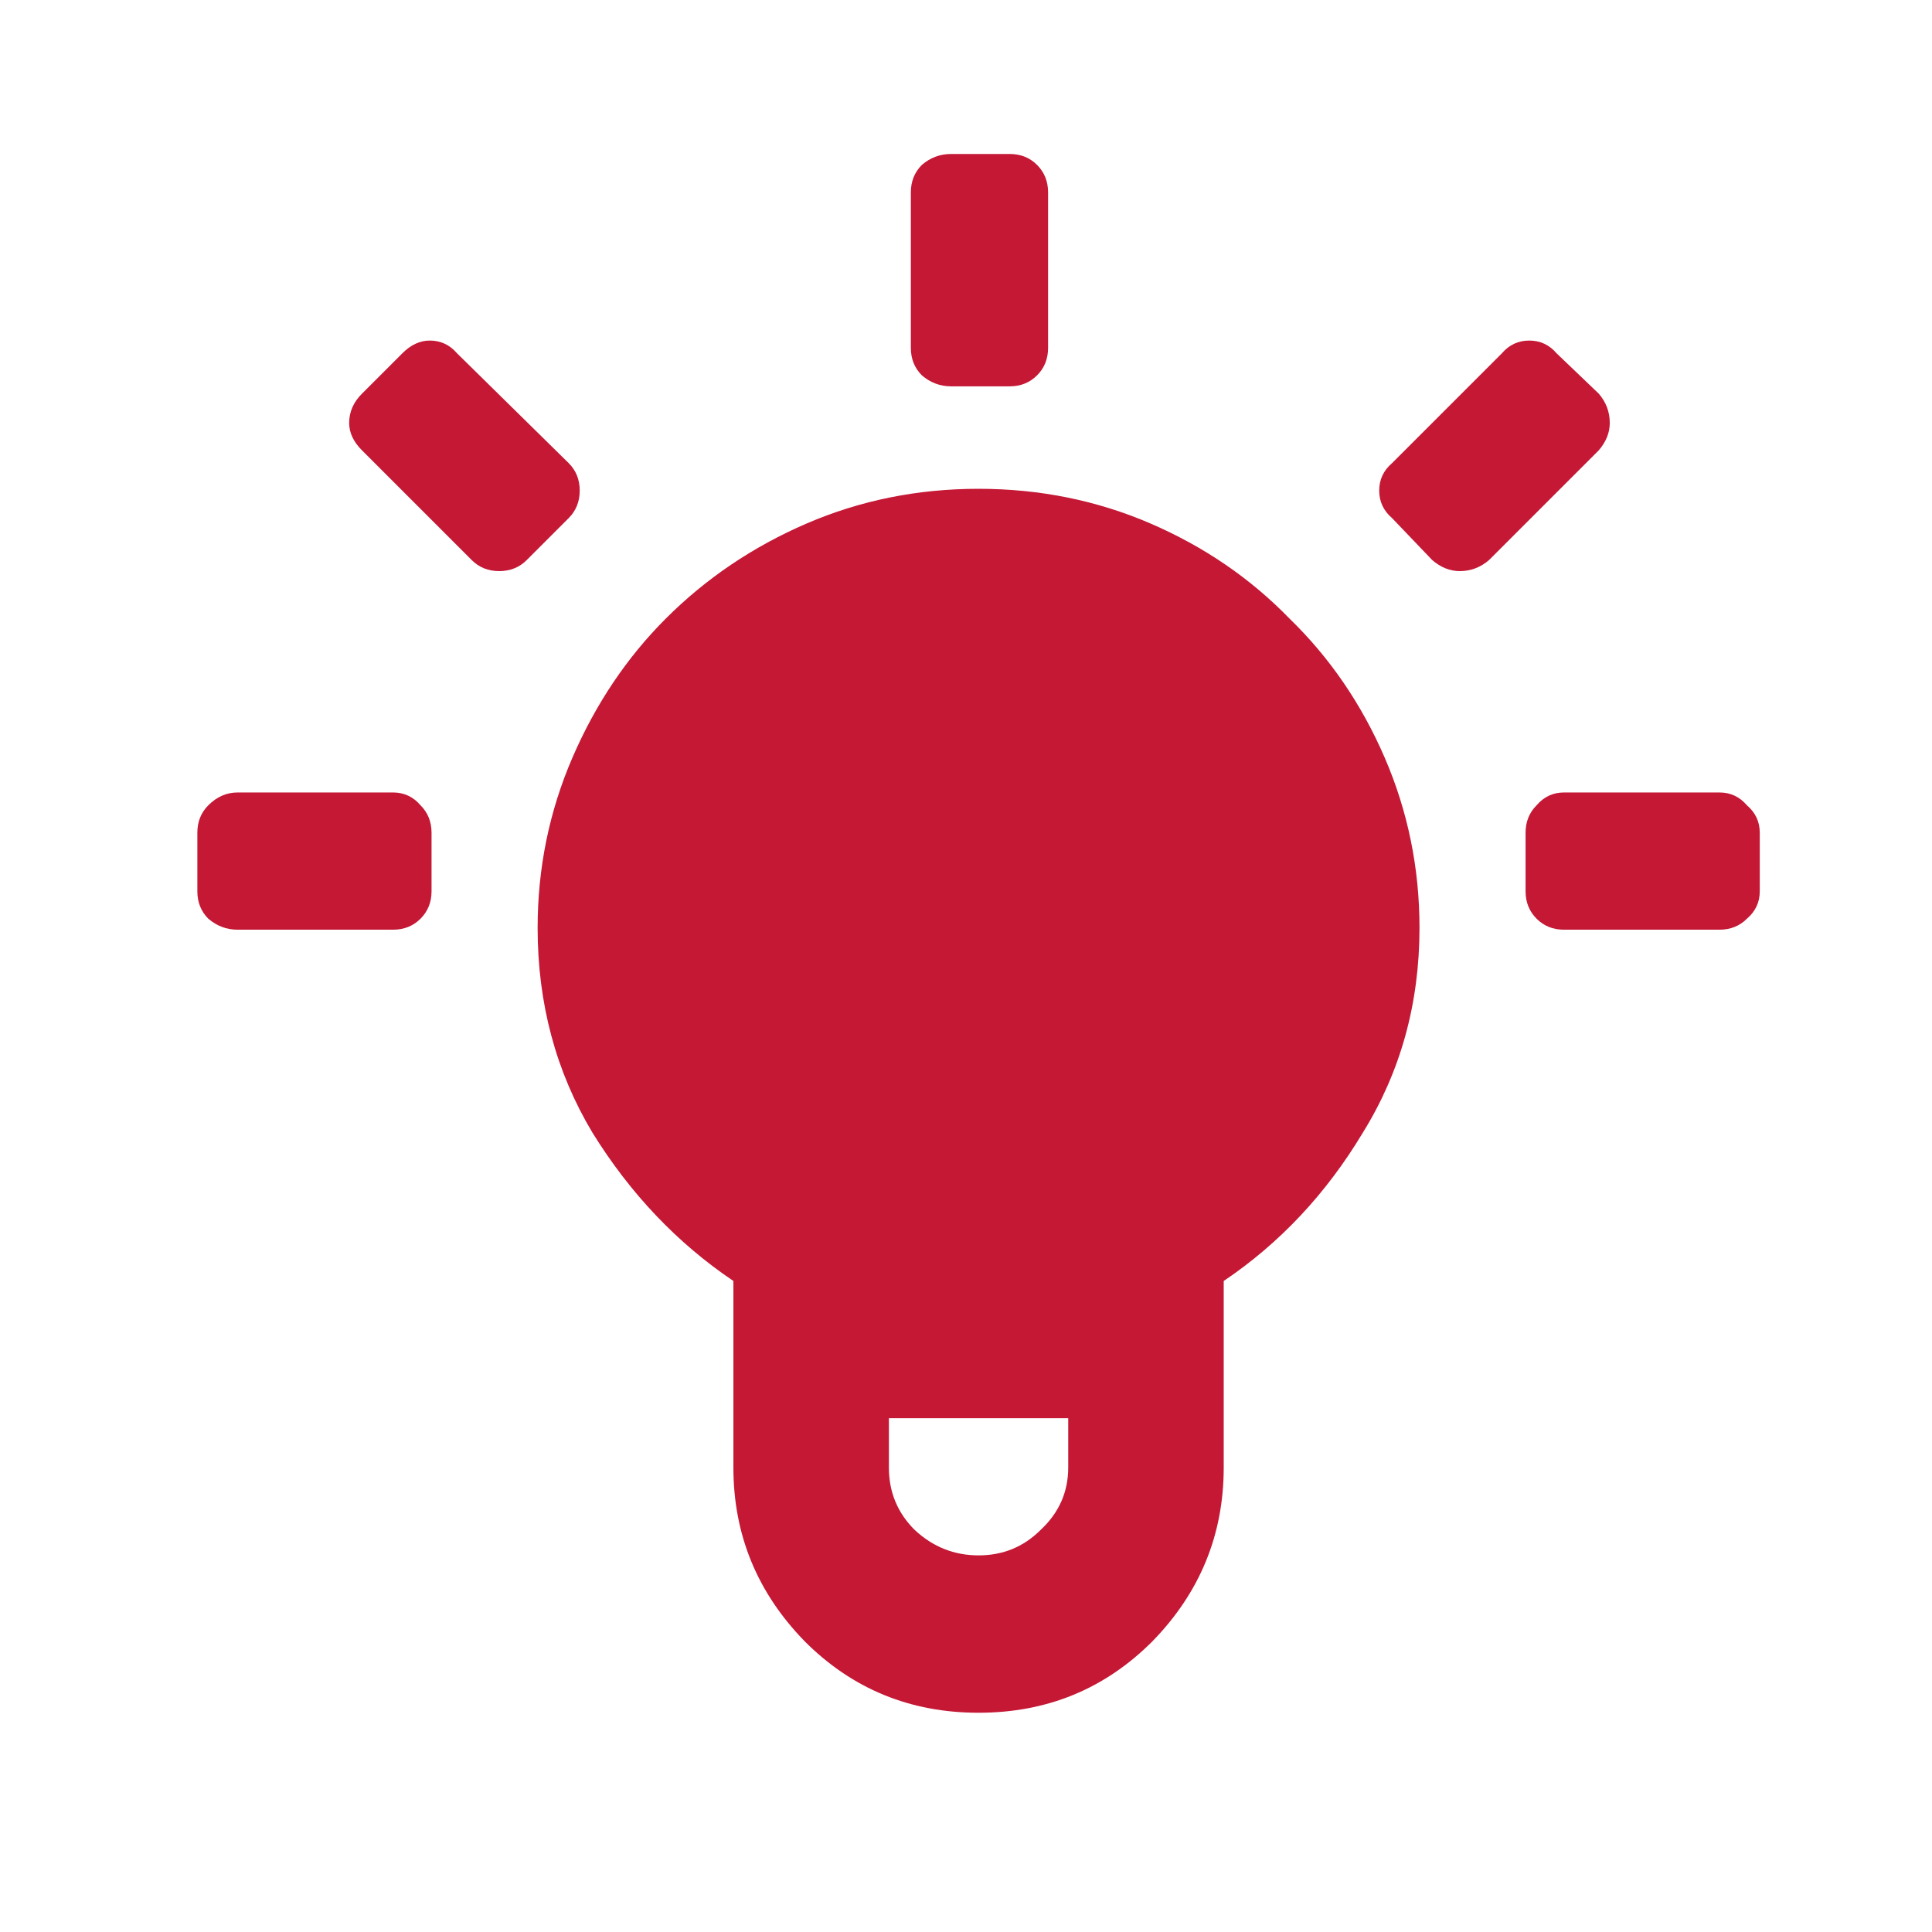 <svg width="33" height="33" viewBox="0 0 33 33" fill="none" xmlns="http://www.w3.org/2000/svg">
<path d="M15.558 5.942C15.558 6.13 15.621 6.286 15.746 6.411C15.891 6.536 16.058 6.599 16.246 6.599H17.246C17.433 6.599 17.589 6.536 17.714 6.411C17.839 6.286 17.902 6.13 17.902 5.942V3.286C17.902 3.099 17.839 2.942 17.714 2.817C17.589 2.692 17.433 2.63 17.246 2.63H16.246C16.058 2.63 15.891 2.692 15.746 2.817C15.621 2.942 15.558 3.099 15.558 3.286V5.942ZM9.183 15.849C9.183 14.828 9.381 13.859 9.777 12.942C10.173 12.026 10.704 11.234 11.371 10.567C12.058 9.88 12.86 9.338 13.777 8.942C14.694 8.547 15.673 8.349 16.714 8.349C17.756 8.349 18.735 8.547 19.652 8.942C20.569 9.338 21.36 9.88 22.027 10.567C22.714 11.234 23.256 12.026 23.652 12.942C24.048 13.859 24.246 14.828 24.246 15.849C24.246 17.14 23.923 18.307 23.277 19.349C22.652 20.39 21.86 21.234 20.902 21.88V25.067C20.902 26.213 20.496 27.203 19.683 28.036C18.871 28.849 17.881 29.255 16.714 29.255C15.548 29.255 14.558 28.849 13.746 28.036C12.933 27.203 12.527 26.213 12.527 25.067V21.88C11.569 21.234 10.766 20.39 10.121 19.349C9.496 18.307 9.183 17.14 9.183 15.849ZM15.183 25.067C15.183 25.484 15.329 25.838 15.621 26.13C15.933 26.422 16.298 26.567 16.714 26.567C17.131 26.567 17.485 26.422 17.777 26.13C18.089 25.838 18.246 25.484 18.246 25.067V24.224H15.183V25.067ZM30.058 15.224C30.058 15.411 29.985 15.567 29.839 15.692C29.714 15.817 29.558 15.88 29.371 15.88H26.714C26.527 15.88 26.371 15.817 26.246 15.692C26.121 15.567 26.058 15.411 26.058 15.224V14.224C26.058 14.036 26.121 13.88 26.246 13.755C26.371 13.609 26.527 13.536 26.714 13.536H29.371C29.558 13.536 29.714 13.609 29.839 13.755C29.985 13.88 30.058 14.036 30.058 14.224V15.224ZM6.714 15.88C6.902 15.88 7.058 15.817 7.183 15.692C7.308 15.567 7.371 15.411 7.371 15.224V14.224C7.371 14.036 7.308 13.88 7.183 13.755C7.058 13.609 6.902 13.536 6.714 13.536H4.058C3.871 13.536 3.704 13.609 3.558 13.755C3.433 13.88 3.371 14.036 3.371 14.224V15.224C3.371 15.411 3.433 15.567 3.558 15.692C3.704 15.817 3.871 15.88 4.058 15.88H6.714ZM27.308 6.724C27.433 6.869 27.496 7.036 27.496 7.224C27.496 7.39 27.433 7.547 27.308 7.692L25.433 9.567C25.287 9.692 25.121 9.755 24.933 9.755C24.766 9.755 24.61 9.692 24.464 9.567L23.777 8.849C23.631 8.724 23.558 8.567 23.558 8.38C23.558 8.192 23.631 8.036 23.777 7.911L25.652 6.036C25.777 5.89 25.933 5.817 26.121 5.817C26.308 5.817 26.464 5.89 26.589 6.036L27.308 6.724ZM6.183 7.692C6.037 7.547 5.964 7.39 5.964 7.224C5.964 7.036 6.037 6.869 6.183 6.724L6.871 6.036C7.016 5.89 7.173 5.817 7.339 5.817C7.527 5.817 7.683 5.89 7.808 6.036L9.714 7.911C9.839 8.036 9.902 8.192 9.902 8.38C9.902 8.567 9.839 8.724 9.714 8.849L8.996 9.567C8.871 9.692 8.714 9.755 8.527 9.755C8.339 9.755 8.183 9.692 8.058 9.567L6.183 7.692Z" fill="#C41835"/>
</svg>
